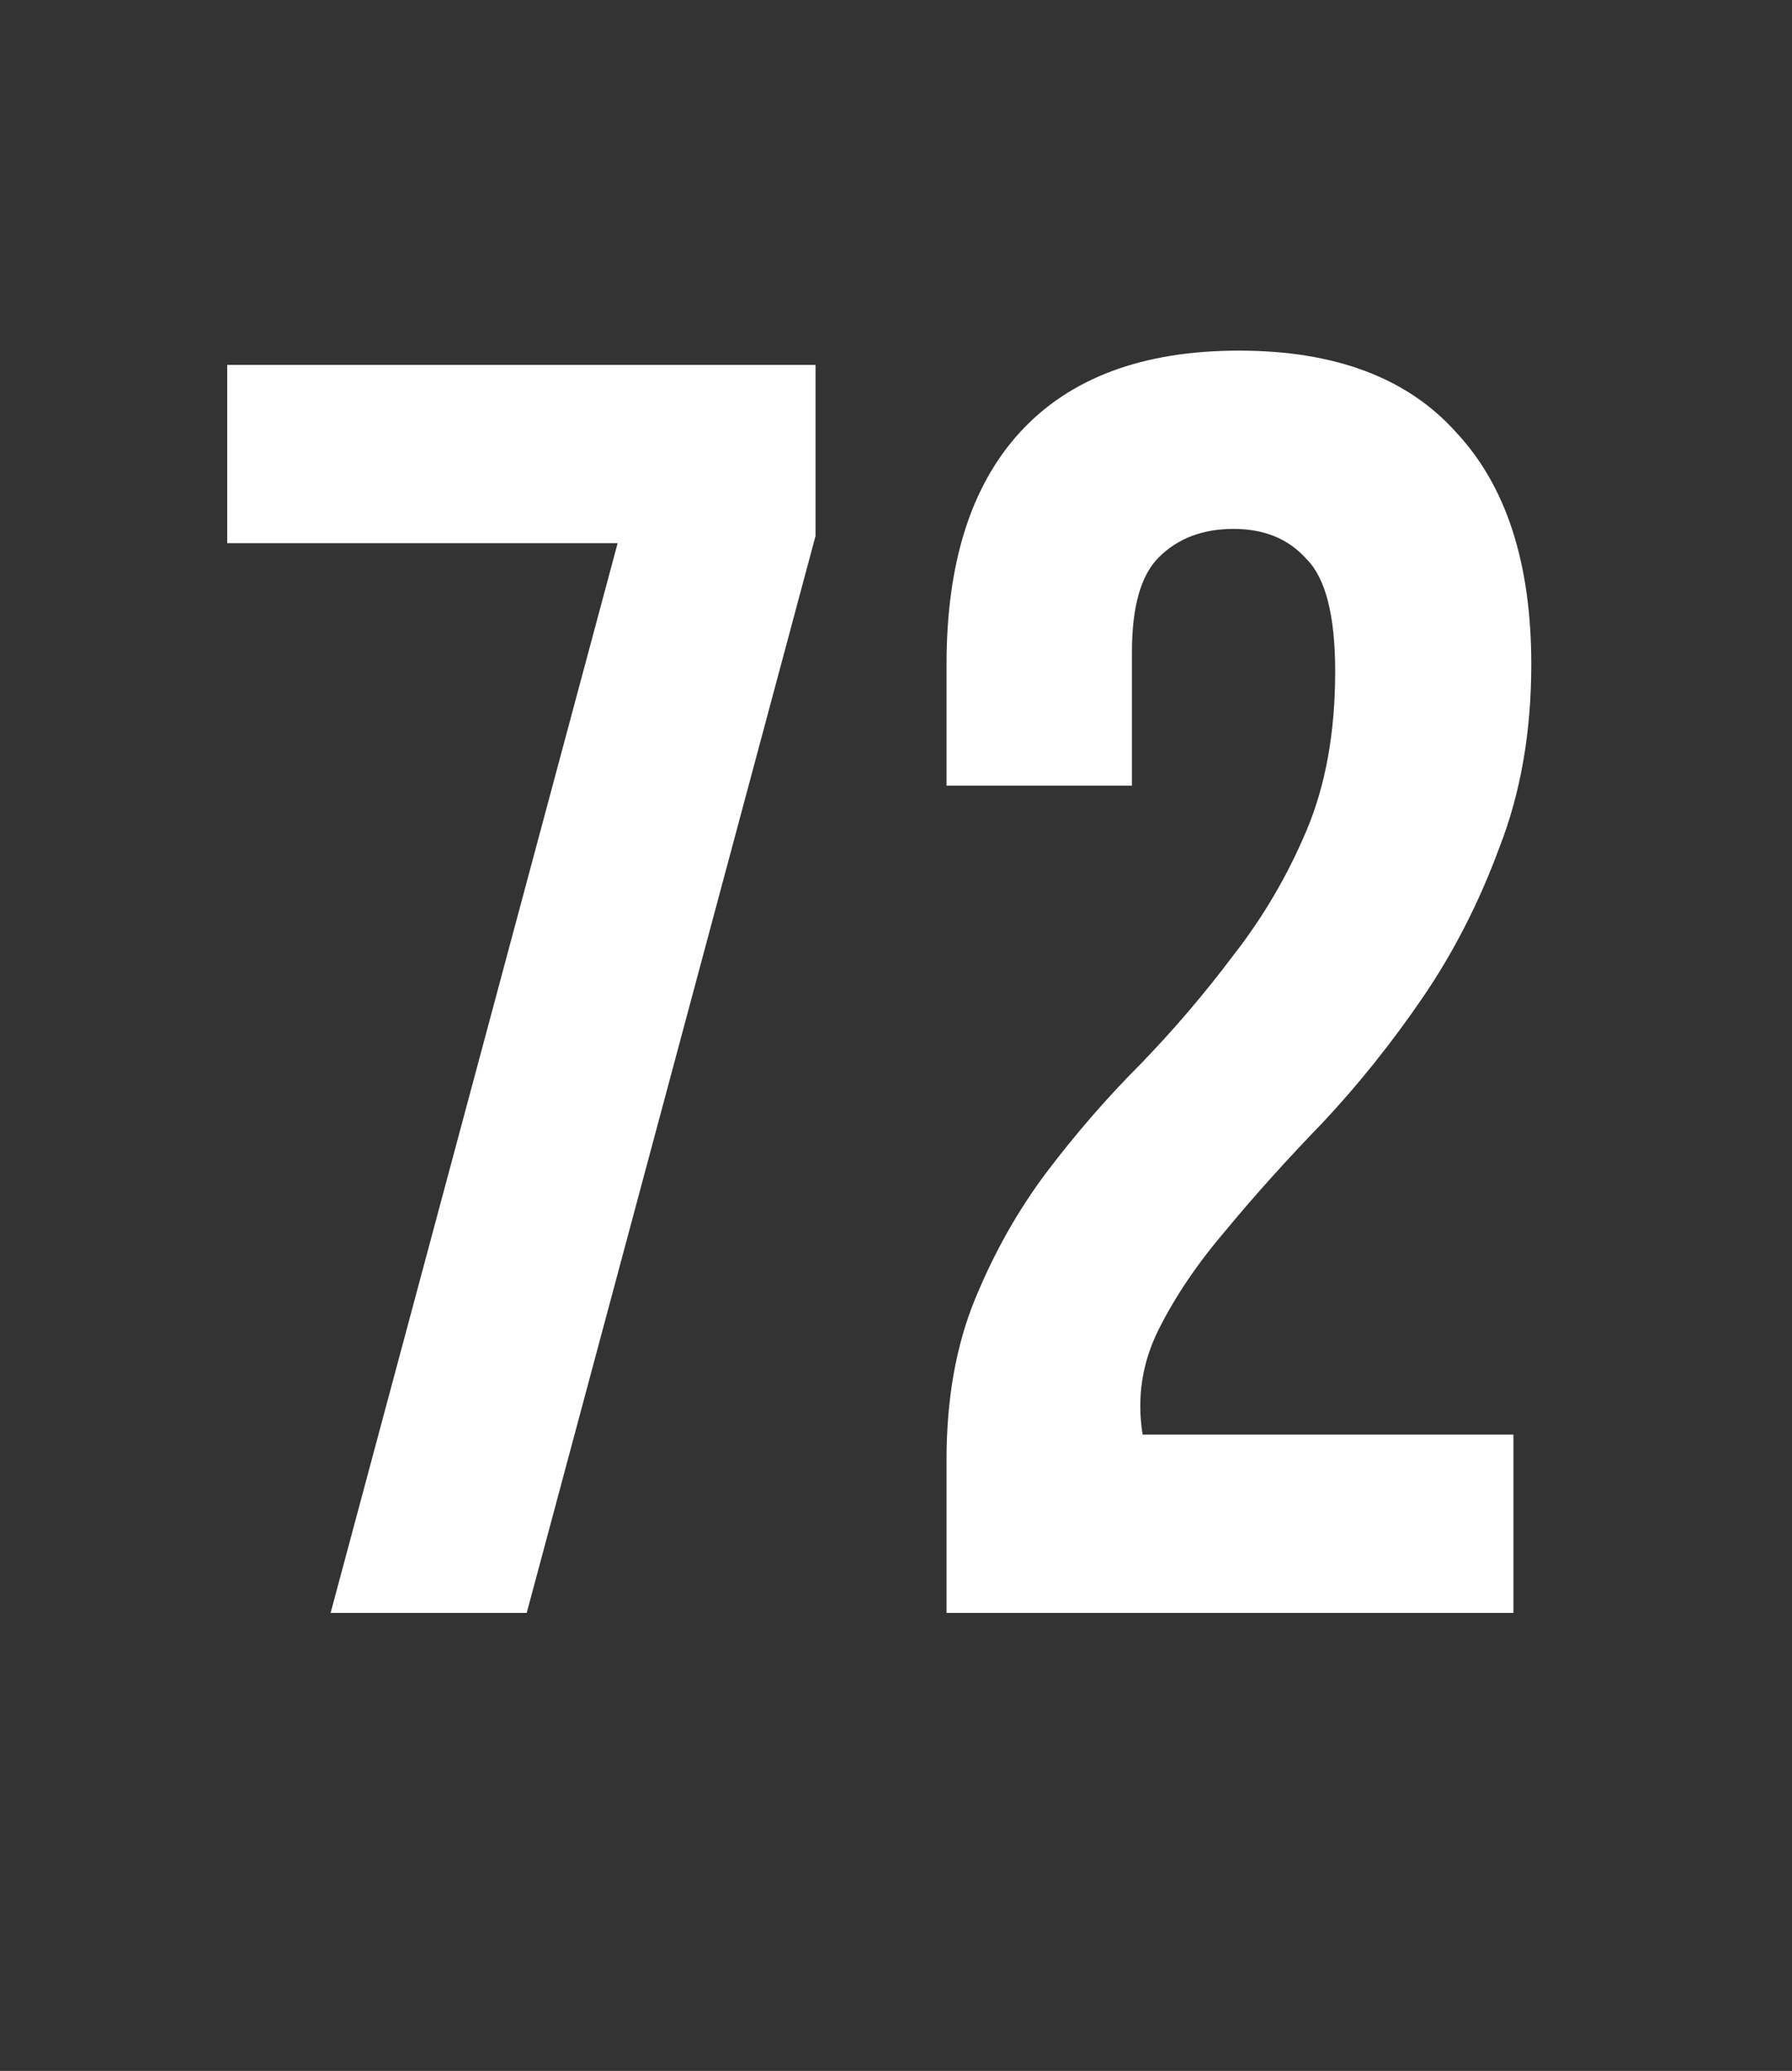 <?xml version="1.0" encoding="UTF-8"?> <svg xmlns="http://www.w3.org/2000/svg" width="90" height="104" viewBox="0 0 90 104" fill="none"><rect x="0" y="0" width="90" height="104" fill="#333333" stroke="none"/><g clip-path="url(#clip0_104_1256)"><path d="M-725.416 -56.276C-725.416 -59.081 -725.893 -60.962 -726.848 -61.917C-727.744 -62.931 -728.967 -63.439 -730.519 -63.439C-732.071 -63.439 -733.325 -62.961 -734.28 -62.006C-735.175 -61.111 -735.623 -59.529 -735.623 -57.261V-50.545H-744.935V-56.634C-744.935 -61.708 -743.711 -65.588 -741.264 -68.274C-738.757 -71.019 -735.086 -72.392 -730.251 -72.392C-725.416 -72.392 -721.775 -71.019 -719.327 -68.274C-716.82 -65.588 -715.567 -61.708 -715.567 -56.634V-55.022C-715.567 -48.337 -717.865 -44.039 -722.461 -42.129C-719.954 -41.055 -718.193 -39.383 -717.178 -37.115C-716.104 -34.906 -715.567 -32.191 -715.567 -28.967V-24.043C-715.567 -18.969 -716.82 -15.059 -719.327 -12.313C-721.775 -9.627 -725.416 -8.284 -730.251 -8.284C-735.086 -8.284 -738.757 -9.627 -741.264 -12.313C-743.711 -15.059 -744.935 -18.969 -744.935 -24.043V-31.922H-735.623V-23.416C-735.623 -21.148 -735.175 -19.536 -734.28 -18.581C-733.325 -17.686 -732.071 -17.238 -730.519 -17.238C-728.967 -17.238 -727.744 -17.715 -726.848 -18.67C-725.893 -19.625 -725.416 -21.506 -725.416 -24.311V-29.236C-725.416 -32.161 -725.923 -34.22 -726.938 -35.414C-727.953 -36.608 -729.594 -37.205 -731.862 -37.205H-733.385V-46.158H-731.325C-729.475 -46.158 -728.042 -46.636 -727.027 -47.591C-725.953 -48.546 -725.416 -50.277 -725.416 -52.784V-56.276ZM-677.541 -9H-687.48L-689.181 -20.372H-701.268L-702.969 -9H-712.013L-701.984 -71.676H-687.569L-677.541 -9ZM-700.015 -28.878H-690.524L-695.269 -60.574L-700.015 -28.878ZM-663.191 -48.128H-658.535C-653.58 -48.128 -649.909 -46.815 -647.522 -44.188C-645.074 -41.562 -643.851 -37.712 -643.851 -32.638V-24.49C-643.851 -19.417 -645.074 -15.566 -647.522 -12.94C-649.909 -10.314 -653.58 -9 -658.535 -9H-673.04V-71.676H-646.984V-62.722H-663.191V-48.128ZM-658.535 -17.954C-656.983 -17.954 -655.789 -18.372 -654.953 -19.208C-654.118 -20.043 -653.7 -21.595 -653.7 -23.864V-33.265C-653.7 -35.533 -654.118 -37.085 -654.953 -37.921C-655.789 -38.757 -656.983 -39.174 -658.535 -39.174H-663.191V-17.954H-658.535ZM-635.378 -17.954C-634.841 -17.895 -634.274 -17.865 -633.677 -17.865C-633.08 -17.865 -632.513 -17.865 -631.976 -17.865C-631.2 -17.865 -630.484 -17.954 -629.827 -18.133C-629.111 -18.312 -628.514 -18.641 -628.036 -19.118C-627.499 -19.596 -627.111 -20.282 -626.872 -21.177C-626.574 -22.073 -626.425 -23.207 -626.425 -24.58L-640.751 -71.676H-630.901L-620.068 -34.966L-611.114 -71.676H-601.265L-614.158 -25.475C-615.292 -21.177 -616.456 -17.865 -617.65 -15.537C-618.784 -13.268 -620.008 -11.627 -621.321 -10.612C-622.634 -9.657 -624.067 -9.12 -625.619 -9C-627.111 -8.881 -628.782 -8.821 -630.633 -8.821C-631.528 -8.821 -632.334 -8.821 -633.05 -8.821C-633.767 -8.821 -634.543 -8.881 -635.378 -9V-17.954ZM-600.375 -17.954C-599.838 -17.895 -599.271 -17.865 -598.674 -17.865C-598.077 -17.865 -597.51 -17.865 -596.973 -17.865C-595.421 -17.865 -594.108 -18.253 -593.033 -19.029C-591.899 -19.805 -591.332 -21.416 -591.332 -23.864V-71.676H-560.173V-17.954H-555.159V-1.838H-565.187V-9H-590.347V-1.838H-600.375V-17.954ZM-581.483 -24.58C-581.483 -21.953 -581.751 -19.745 -582.289 -17.954H-570.022V-62.722H-581.483V-24.58ZM-536.646 -17.954C-535.094 -17.954 -533.9 -18.372 -533.065 -19.208C-532.229 -20.043 -531.811 -21.595 -531.811 -23.864V-33.265C-531.811 -35.533 -532.229 -37.085 -533.065 -37.921C-533.9 -38.757 -535.094 -39.174 -536.646 -39.174H-541.302V-17.954H-536.646ZM-551.151 -9V-71.676H-541.302V-48.128H-536.646C-531.692 -48.128 -528.021 -46.815 -525.633 -44.188C-523.186 -41.562 -521.962 -37.712 -521.962 -32.638V-24.49C-521.962 -19.417 -523.186 -15.566 -525.633 -12.94C-528.021 -10.314 -531.692 -9 -536.646 -9H-551.151ZM-520.173 -71.676H-489.731V-62.722H-500.028V-9H-509.877V-62.722H-520.173V-71.676ZM-475.374 -45.263H-461.854V-36.309H-475.374V-17.954H-458.362V-9H-485.223V-71.676H-458.362V-62.722H-475.374V-45.263ZM-429.664 -23.416C-429.664 -21.148 -429.217 -19.536 -428.321 -18.581C-427.366 -17.686 -426.113 -17.238 -424.561 -17.238C-423.009 -17.238 -421.785 -17.686 -420.89 -18.581C-419.935 -19.536 -419.457 -21.148 -419.457 -23.416V-57.261C-419.457 -59.529 -419.935 -61.111 -420.89 -62.006C-421.785 -62.961 -423.009 -63.439 -424.561 -63.439C-426.113 -63.439 -427.366 -62.961 -428.321 -62.006C-429.217 -61.111 -429.664 -59.529 -429.664 -57.261V-23.416ZM-439.513 -56.634C-439.513 -61.708 -438.23 -65.588 -435.663 -68.274C-433.097 -71.019 -429.396 -72.392 -424.561 -72.392C-419.726 -72.392 -416.025 -71.019 -413.458 -68.274C-410.892 -65.588 -409.608 -61.708 -409.608 -56.634V-24.043C-409.608 -18.969 -410.892 -15.059 -413.458 -12.313C-416.025 -9.627 -419.726 -8.284 -424.561 -8.284C-429.396 -8.284 -433.097 -9.627 -435.663 -12.313C-438.23 -15.059 -439.513 -18.969 -439.513 -24.043V-56.634ZM-379.629 -9H-389.478V-71.676H-363.423V-62.722H-379.629V-9ZM-348.844 -9H-358.962V-71.676H-350.187V-34.16L-340.07 -71.676H-327.714V-9H-336.578V-54.396L-348.844 -9ZM-310.728 -9H-320.577V-71.676H-289.507V-9H-299.536V-62.722H-310.728V-9ZM-272.517 -45.263H-258.997V-36.309H-272.517V-17.954H-255.505V-9H-282.366V-71.676H-255.505V-62.722H-272.517V-45.263ZM-235.159 -71.676C-230.205 -71.676 -226.534 -70.363 -224.146 -67.737C-221.699 -65.11 -220.475 -61.26 -220.475 -56.186V-48.038C-220.475 -42.965 -221.699 -39.115 -224.146 -36.488C-226.534 -33.862 -230.205 -32.549 -235.159 -32.549H-239.815V-9H-249.664V-71.676H-235.159ZM-239.815 -62.722V-41.502H-235.159C-233.607 -41.502 -232.414 -41.92 -231.578 -42.756C-230.742 -43.592 -230.324 -45.143 -230.324 -47.412V-56.813C-230.324 -59.081 -230.742 -60.633 -231.578 -61.469C-232.414 -62.305 -233.607 -62.722 -235.159 -62.722H-239.815ZM-206.152 -9H-216.001V-71.676H-189.945V-62.722H-206.152V-9ZM-175.367 -9H-185.485V-71.676H-176.71V-34.16L-166.592 -71.676H-154.236V-9H-163.101V-54.396L-175.367 -9ZM-150.681 -17.954C-150.144 -17.895 -149.577 -17.865 -148.98 -17.865C-148.383 -17.865 -147.816 -17.865 -147.278 -17.865C-145.726 -17.865 -144.413 -18.253 -143.339 -19.029C-142.205 -19.805 -141.638 -21.416 -141.638 -23.864V-71.676H-110.479V-17.954H-105.465V-1.838H-115.493V-9H-140.653V-1.838H-150.681V-17.954ZM-131.789 -24.58C-131.789 -21.953 -132.057 -19.745 -132.594 -17.954H-120.328V-62.722H-131.789V-24.58ZM-86.952 -71.676C-81.997 -71.676 -78.326 -70.363 -75.939 -67.737C-73.492 -65.11 -72.268 -61.26 -72.268 -56.186V-48.038C-72.268 -42.965 -73.492 -39.115 -75.939 -36.488C-78.326 -33.862 -81.997 -32.549 -86.952 -32.549H-91.608V-9H-101.457V-71.676H-86.952ZM-91.608 -62.722V-41.502H-86.952C-85.4 -41.502 -84.206 -41.92 -83.37 -42.756C-82.535 -43.592 -82.117 -45.143 -82.117 -47.412V-56.813C-82.117 -59.081 -82.535 -60.633 -83.37 -61.469C-84.206 -62.305 -85.4 -62.722 -86.952 -62.722H-91.608ZM-58.839 -23.416C-58.839 -21.148 -58.392 -19.536 -57.496 -18.581C-56.541 -17.686 -55.288 -17.238 -53.736 -17.238C-52.184 -17.238 -50.96 -17.686 -50.065 -18.581C-49.11 -19.536 -48.632 -21.148 -48.632 -23.416V-57.261C-48.632 -59.529 -49.11 -61.111 -50.065 -62.006C-50.96 -62.961 -52.184 -63.439 -53.736 -63.439C-55.288 -63.439 -56.541 -62.961 -57.496 -62.006C-58.392 -61.111 -58.839 -59.529 -58.839 -57.261V-23.416ZM-68.688 -56.634C-68.688 -61.708 -67.405 -65.588 -64.838 -68.274C-62.272 -71.019 -58.571 -72.392 -53.736 -72.392C-48.901 -72.392 -45.2 -71.019 -42.633 -68.274C-40.066 -65.588 -38.783 -61.708 -38.783 -56.634V-24.043C-38.783 -18.969 -40.066 -15.059 -42.633 -12.313C-45.2 -9.627 -48.901 -8.284 -53.736 -8.284C-58.571 -8.284 -62.272 -9.627 -64.838 -12.313C-67.405 -15.059 -68.688 -18.969 -68.688 -24.043V-56.634ZM-13.932 -56.276C-13.932 -59.081 -14.409 -60.962 -15.364 -61.917C-16.26 -62.931 -17.484 -63.439 -19.035 -63.439C-20.587 -63.439 -21.841 -62.961 -22.796 -62.006C-23.691 -61.111 -24.139 -59.529 -24.139 -57.261V-50.545H-33.451V-56.634C-33.451 -61.708 -32.227 -65.588 -29.78 -68.274C-27.273 -71.019 -23.602 -72.392 -18.767 -72.392C-13.932 -72.392 -10.291 -71.019 -7.843 -68.274C-5.336 -65.588 -4.083 -61.708 -4.083 -56.634V-55.022C-4.083 -48.337 -6.381 -44.039 -10.977 -42.129C-8.47 -41.055 -6.709 -39.383 -5.695 -37.115C-4.62 -34.906 -4.083 -32.191 -4.083 -28.967V-24.043C-4.083 -18.969 -5.336 -15.059 -7.843 -12.313C-10.291 -9.627 -13.932 -8.284 -18.767 -8.284C-23.602 -8.284 -27.273 -9.627 -29.78 -12.313C-32.227 -15.059 -33.451 -18.969 -33.451 -24.043V-31.922H-24.139V-23.416C-24.139 -21.148 -23.691 -19.536 -22.796 -18.581C-21.841 -17.686 -20.587 -17.238 -19.035 -17.238C-17.484 -17.238 -16.26 -17.715 -15.364 -18.67C-14.409 -19.625 -13.932 -21.506 -13.932 -24.311V-29.236C-13.932 -32.161 -14.439 -34.22 -15.454 -35.414C-16.469 -36.608 -18.11 -37.205 -20.379 -37.205H-21.901V-46.158H-19.841C-17.991 -46.158 -16.558 -46.636 -15.544 -47.591C-14.469 -48.546 -13.932 -50.277 -13.932 -52.784V-56.276ZM12.007 -45.263H25.527V-36.309H12.007V-17.954H29.018V-9H2.158V-71.676H29.018V-62.722H12.007V-45.263ZM-715.567 57.63V65.957C-715.567 71.031 -716.82 74.941 -719.327 77.687C-721.775 80.373 -725.416 81.716 -730.251 81.716C-735.086 81.716 -738.757 80.373 -741.264 77.687C-743.711 74.941 -744.935 71.031 -744.935 65.957V33.366C-744.935 28.292 -743.711 24.412 -741.264 21.726C-738.757 18.98 -735.086 17.608 -730.251 17.608C-725.416 17.608 -721.775 18.98 -719.327 21.726C-716.82 24.412 -715.567 28.292 -715.567 33.366V39.455H-724.879V32.739C-724.879 30.471 -725.356 28.889 -726.311 27.994C-727.206 27.039 -728.43 26.561 -729.982 26.561C-731.534 26.561 -732.788 27.039 -733.743 27.994C-734.638 28.889 -735.086 30.471 -735.086 32.739V66.584C-735.086 68.852 -734.638 70.434 -733.743 71.33C-732.788 72.225 -731.534 72.673 -729.982 72.673C-728.43 72.673 -727.206 72.225 -726.311 71.33C-725.356 70.434 -724.879 68.852 -724.879 66.584V57.63H-715.567ZM-685.575 80.999H-695.424V18.324H-685.575V45.185H-674.383V18.324H-664.355V80.999H-674.383V54.139H-685.575V80.999ZM-625.428 80.999H-635.366L-637.068 69.628H-649.155L-650.856 80.999H-659.899L-649.871 18.324H-635.456L-625.428 80.999ZM-647.902 61.122H-638.411L-643.156 29.426L-647.902 61.122ZM-624.508 72.046C-623.971 72.106 -623.404 72.135 -622.807 72.135C-622.21 72.135 -621.643 72.135 -621.106 72.135C-619.554 72.135 -618.24 71.747 -617.166 70.971C-616.032 70.195 -615.465 68.584 -615.465 66.136V18.324H-584.306V72.046H-579.292V88.162H-589.32V80.999H-614.48V88.162H-624.508V72.046ZM-605.616 65.42C-605.616 68.046 -605.884 70.255 -606.422 72.046H-594.155V27.277H-605.616V65.42ZM-565.435 44.737H-551.915V53.691H-565.435V72.046H-548.423V80.999H-575.284V18.324H-548.423V27.277H-565.435V44.737ZM-564.539 6.147V15.28H-573.672V6.147H-564.539ZM-550.214 6.147V15.28H-559.346V6.147H-550.214ZM-535.15 80.999H-545.268L-531.569 46.259L-545.268 18.324H-535.598L-522.615 45.453V18.324H-512.677V45.453L-499.694 18.324H-490.024L-503.723 46.259L-490.024 80.999H-500.142L-509.722 56.019L-512.677 61.57V80.999H-522.615V61.57L-525.57 56.019L-535.15 80.999ZM-475.723 80.999H-485.572V18.324H-475.723V45.185H-464.531V18.324H-454.503V80.999H-464.531V54.139H-475.723V80.999ZM-438.408 66.584C-438.408 68.852 -437.961 70.464 -437.065 71.419C-436.11 72.314 -434.857 72.762 -433.305 72.762C-431.753 72.762 -430.529 72.314 -429.634 71.419C-428.679 70.464 -428.201 68.852 -428.201 66.584V32.739C-428.201 30.471 -428.679 28.889 -429.634 27.994C-430.529 27.039 -431.753 26.561 -433.305 26.561C-434.857 26.561 -436.11 27.039 -437.065 27.994C-437.961 28.889 -438.408 30.471 -438.408 32.739V66.584ZM-448.257 33.366C-448.257 28.292 -446.974 24.412 -444.407 21.726C-441.84 18.98 -438.14 17.608 -433.305 17.608C-428.47 17.608 -424.769 18.98 -422.202 21.726C-419.635 24.412 -418.352 28.292 -418.352 33.366V65.957C-418.352 71.031 -419.635 74.941 -422.202 77.687C-424.769 80.373 -428.47 81.716 -433.305 81.716C-438.14 81.716 -441.84 80.373 -444.407 77.687C-446.974 74.941 -448.257 71.031 -448.257 65.957V33.366ZM-402.007 80.999H-412.124V18.324H-403.35V55.84L-393.232 18.324H-380.876V80.999H-389.74V35.604L-402.007 80.999ZM-385.532 7.49V14.832H-407.2V7.49H-385.532ZM-341.213 33.724C-341.213 30.919 -341.69 29.038 -342.645 28.083C-343.541 27.069 -344.764 26.561 -346.316 26.561C-347.868 26.561 -349.122 27.039 -350.077 27.994C-350.972 28.889 -351.42 30.471 -351.42 32.739V39.455H-360.732V33.366C-360.732 28.292 -359.508 24.412 -357.061 21.726C-354.554 18.98 -350.883 17.608 -346.048 17.608C-341.213 17.608 -337.572 18.98 -335.124 21.726C-332.617 24.412 -331.364 28.292 -331.364 33.366V34.978C-331.364 41.663 -333.662 45.961 -338.258 47.871C-335.751 48.945 -333.99 50.617 -332.975 52.885C-331.901 55.094 -331.364 57.809 -331.364 61.033V65.957C-331.364 71.031 -332.617 74.941 -335.124 77.687C-337.572 80.373 -341.213 81.716 -346.048 81.716C-350.883 81.716 -354.554 80.373 -357.061 77.687C-359.508 74.941 -360.732 71.031 -360.732 65.957V58.078H-351.42V66.584C-351.42 68.852 -350.972 70.464 -350.077 71.419C-349.122 72.314 -347.868 72.762 -346.316 72.762C-344.764 72.762 -343.541 72.285 -342.645 71.33C-341.69 70.374 -341.213 68.494 -341.213 65.689V60.764C-341.213 57.839 -341.72 55.78 -342.735 54.586C-343.75 53.392 -345.391 52.795 -347.659 52.795H-349.181V43.842H-347.122C-345.272 43.842 -343.839 43.364 -342.824 42.409C-341.75 41.454 -341.213 39.723 -341.213 37.216V33.724ZM-293.338 80.999H-303.276L-304.978 69.628H-317.065L-318.766 80.999H-327.809L-317.781 18.324H-303.366L-293.338 80.999ZM-315.812 61.122H-306.321L-311.066 29.426L-315.812 61.122ZM-288.837 18.324H-279.077V72.046H-271.019V18.324H-261.17V72.046H-253.201V18.324H-243.262V72.046H-238.159V88.162H-248.187V80.999H-288.837V18.324ZM-224.42 80.999H-234.538V18.324H-225.763V55.84L-215.645 18.324H-203.289V80.999H-212.153V35.604L-224.42 80.999ZM-198.838 18.324H-168.396V27.277H-178.693V80.999H-188.542V27.277H-198.838V18.324ZM-154.934 66.584C-154.934 68.852 -154.486 70.464 -153.591 71.419C-152.636 72.314 -151.382 72.762 -149.83 72.762C-148.278 72.762 -147.055 72.314 -146.159 71.419C-145.204 70.464 -144.727 68.852 -144.727 66.584V32.739C-144.727 30.471 -145.204 28.889 -146.159 27.994C-147.055 27.039 -148.278 26.561 -149.83 26.561C-151.382 26.561 -152.636 27.039 -153.591 27.994C-154.486 28.889 -154.934 30.471 -154.934 32.739V66.584ZM-164.783 33.366C-164.783 28.292 -163.5 24.412 -160.933 21.726C-158.366 18.98 -154.665 17.608 -149.83 17.608C-144.995 17.608 -141.294 18.98 -138.728 21.726C-136.161 24.412 -134.878 28.292 -134.878 33.366V65.957C-134.878 71.031 -136.161 74.941 -138.728 77.687C-141.294 80.373 -144.995 81.716 -149.83 81.716C-154.665 81.716 -158.366 80.373 -160.933 77.687C-163.5 74.941 -164.783 71.031 -164.783 65.957V33.366ZM-118.532 80.999H-128.65V18.324H-119.875V55.84L-109.758 18.324H-97.402V80.999H-106.266V35.604L-118.532 80.999ZM-102.058 7.49V14.832H-123.725V7.49H-102.058ZM-66.513 80.999H-76.362V18.324H-66.513V45.185H-55.321V18.324H-45.293V80.999H-55.321V54.139H-66.513V80.999ZM-6.366 80.999H-16.305L-18.006 69.628H-30.093L-31.794 80.999H-40.838L-30.809 18.324H-16.394L-6.366 80.999ZM-28.84 61.122H-19.349L-24.094 29.426L-28.84 61.122ZM40.958 18.324V26.919L26.453 80.999H16.604L31.02 27.277H11.411V18.324H40.958ZM67.057 33.724C67.057 30.919 66.579 29.038 65.624 28.083C64.729 27.069 63.505 26.561 61.953 26.561C60.401 26.561 59.148 27.039 58.193 27.994C57.297 28.889 56.85 30.471 56.85 32.739V39.455H47.538V33.366C47.538 28.292 48.761 24.412 51.209 21.726C53.716 18.98 57.387 17.608 62.222 17.608C67.057 17.608 70.698 18.98 73.145 21.726C75.652 24.412 76.906 28.292 76.906 33.366C76.906 36.768 76.369 39.843 75.294 42.588C74.279 45.334 72.996 47.841 71.444 50.109C69.892 52.378 68.221 54.467 66.43 56.377C64.639 58.227 63.028 60.018 61.595 61.749C60.163 63.42 59.028 65.092 58.193 66.763C57.357 68.434 57.088 70.195 57.387 72.046H76.01V80.999H47.538V73.299C47.538 70.255 48.015 67.569 48.97 65.241C49.925 62.913 51.119 60.794 52.552 58.884C54.044 56.914 55.626 55.094 57.297 53.422C58.969 51.691 60.521 49.871 61.953 47.961C63.446 46.05 64.669 43.961 65.624 41.693C66.579 39.425 67.057 36.768 67.057 33.724ZM104.551 18.324V42.499C104.551 44.767 104.999 46.349 105.894 47.244C106.849 48.14 108.103 48.587 109.655 48.587C111.147 48.587 112.341 48.199 113.236 47.423C114.131 46.588 114.639 45.185 114.758 43.215V18.324H124.607V80.999H114.758V56.914C113.923 57.213 113.057 57.422 112.162 57.541C111.326 57.601 110.401 57.63 109.386 57.63C104.551 57.63 100.88 56.287 98.373 53.601C95.926 50.855 94.702 46.946 94.702 41.872V18.324H104.551ZM163.526 80.999H153.588L151.886 69.628H139.799L138.098 80.999H129.055L139.083 18.324H153.498L163.526 80.999ZM141.052 61.122H150.543L145.798 29.426L141.052 61.122ZM196.5 57.63V65.957C196.5 71.031 195.247 74.941 192.74 77.687C190.292 80.373 186.651 81.716 181.816 81.716C176.981 81.716 173.31 80.373 170.803 77.687C168.356 74.941 167.132 71.031 167.132 65.957V33.366C167.132 28.292 168.356 24.412 170.803 21.726C173.31 18.98 176.981 17.608 181.816 17.608C186.651 17.608 190.292 18.98 192.74 21.726C195.247 24.412 196.5 28.292 196.5 33.366V39.455H187.188V32.739C187.188 30.471 186.711 28.889 185.756 27.994C184.86 27.039 183.637 26.561 182.085 26.561C180.533 26.561 179.279 27.039 178.324 27.994C177.429 28.889 176.981 30.471 176.981 32.739V66.584C176.981 68.852 177.429 70.434 178.324 71.33C179.279 72.225 180.533 72.673 182.085 72.673C183.637 72.673 184.86 72.225 185.756 71.33C186.711 70.434 187.188 68.852 187.188 66.584V57.63H196.5ZM234.526 80.999H224.587L222.886 69.628H210.799L209.098 80.999H200.054L210.082 18.324H224.498L234.526 80.999ZM212.052 61.122H221.543L216.798 29.426L212.052 61.122ZM240.281 67.121L239.027 44.469V18.324H248.876V44.469L247.623 67.121H240.281ZM248.697 71.509V80.999H239.206V71.509H248.697Z" fill="white"></path></g><defs><clipPath id="clip0_104_1256"><rect width="89.537" height="102.967" fill="white" transform="translate(0.01 0.105)"></rect></clipPath></defs></svg> 